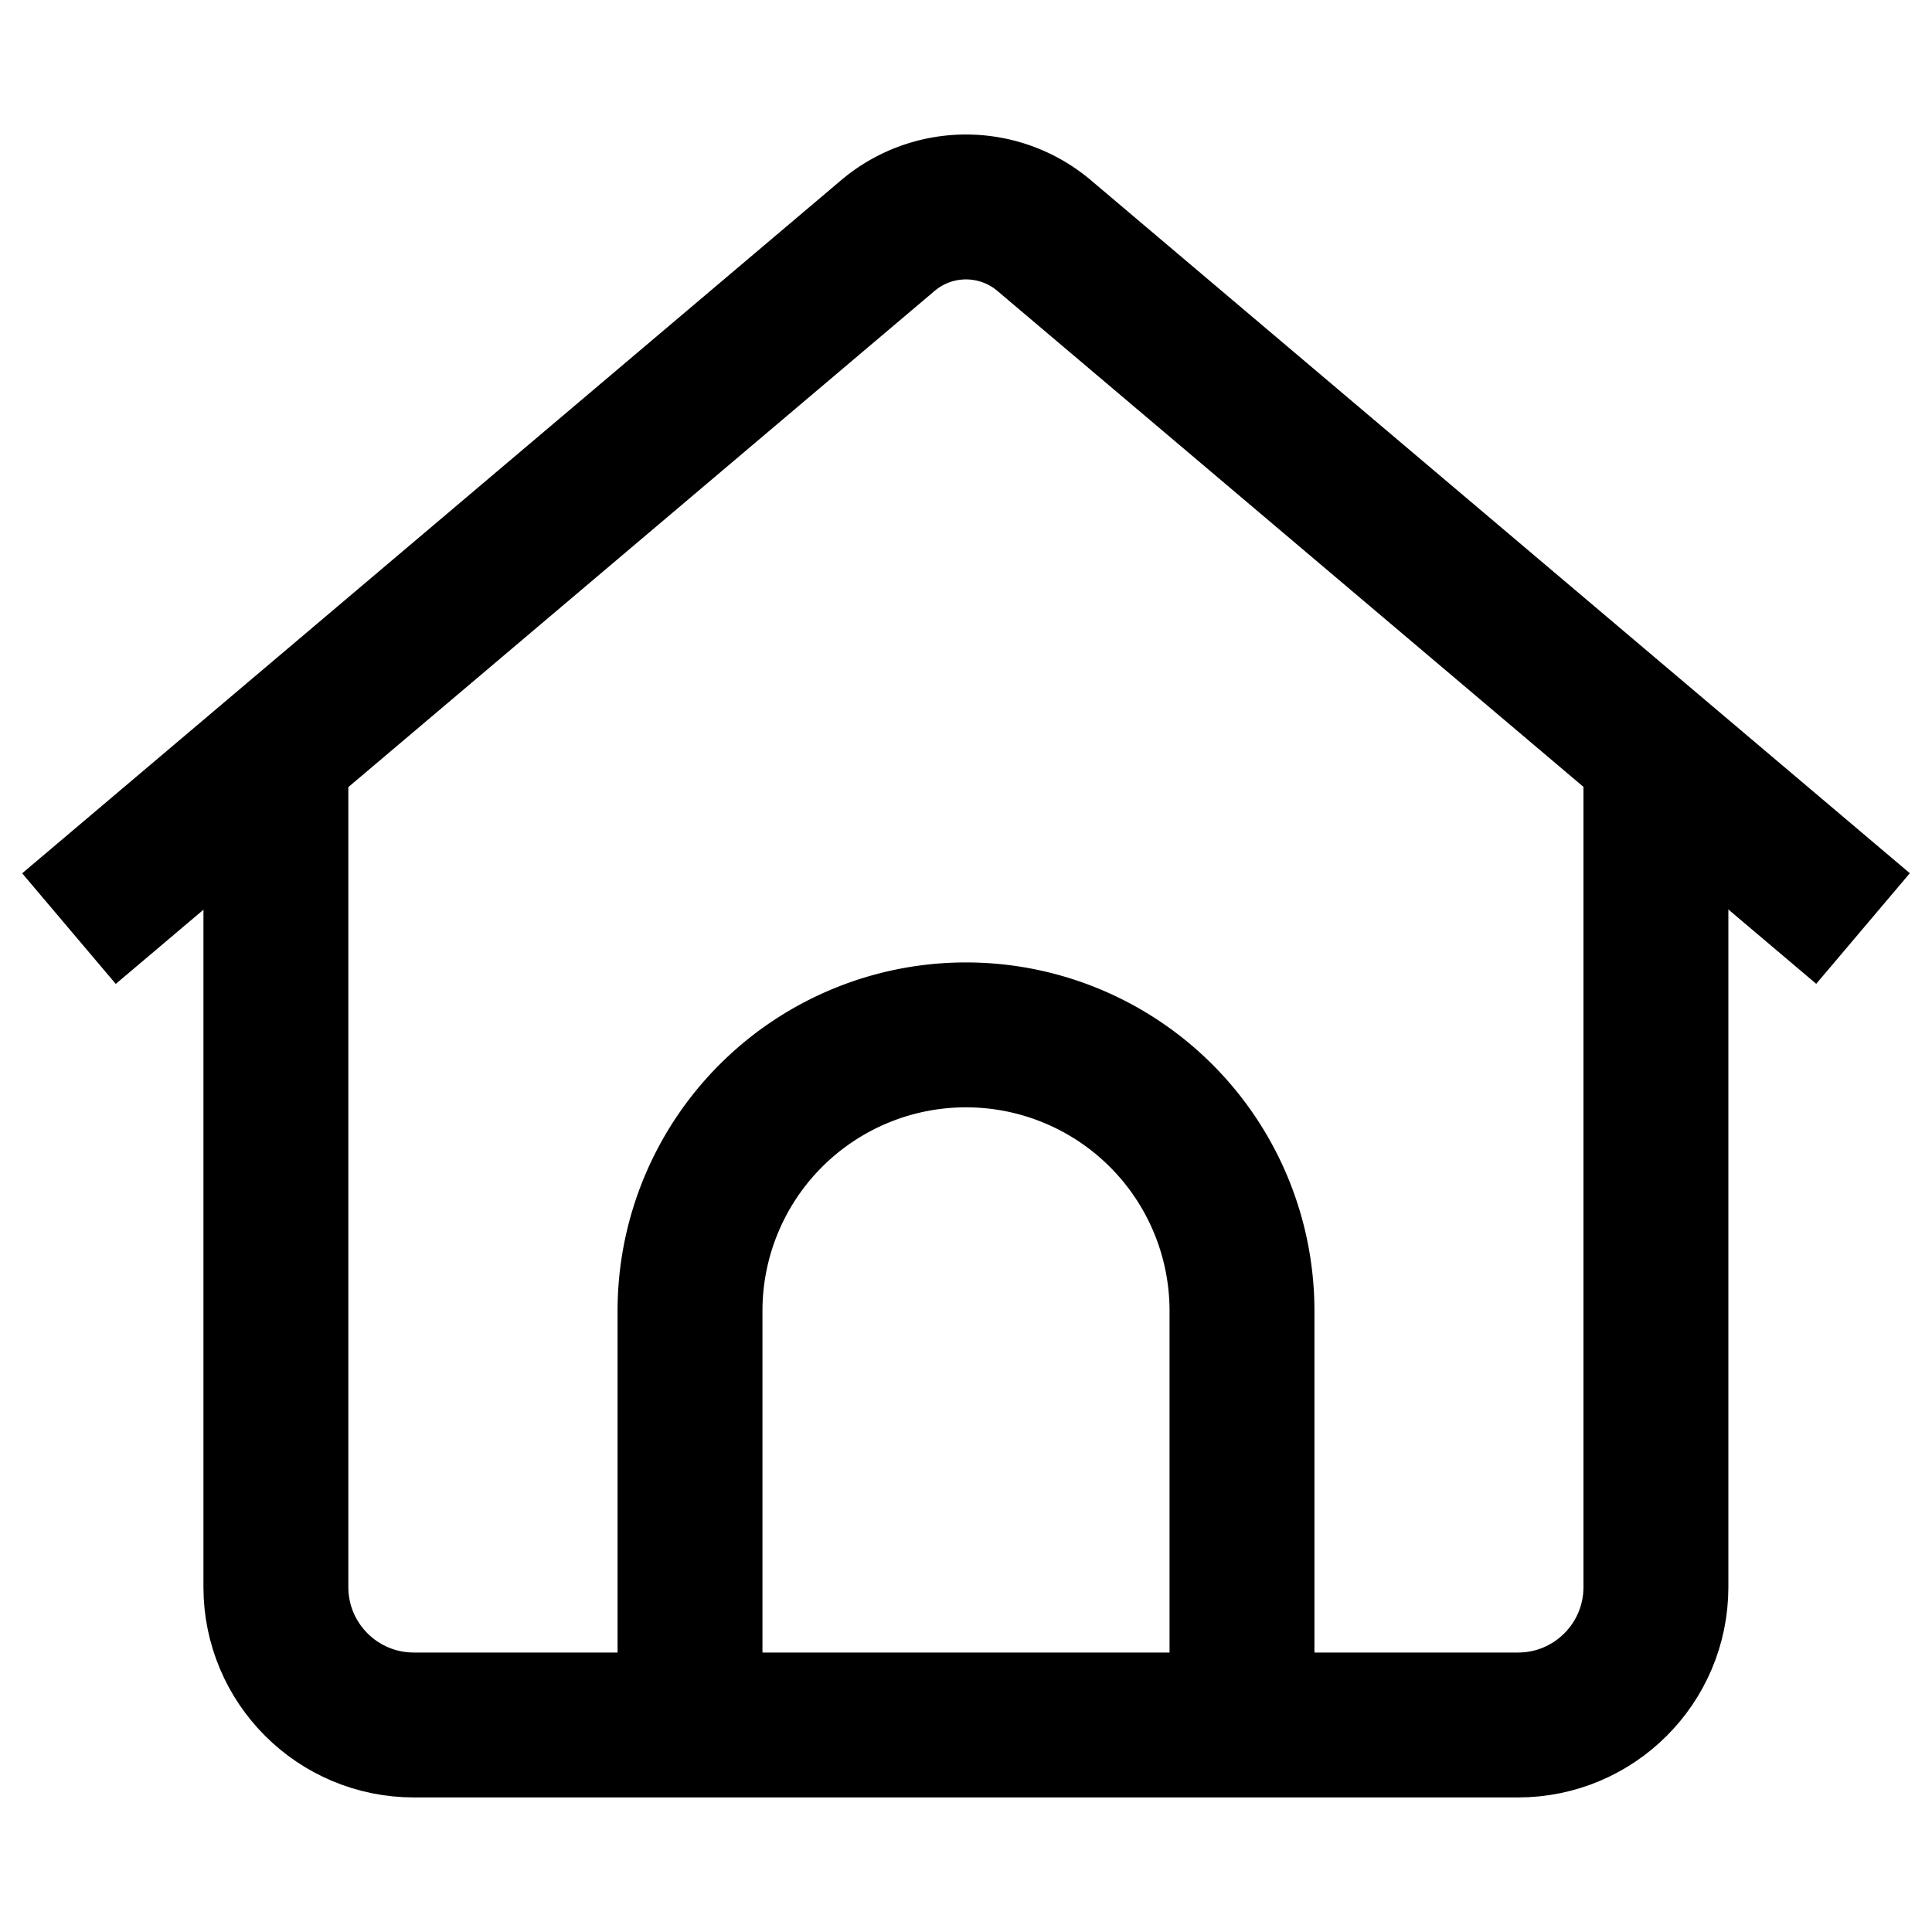 <svg data-qa="House" viewBox="0 0 20 20" fill="none" xmlns="http://www.w3.org/2000/svg"><path d="M.714 9.613 9.18 2.448a1.253 1.253 0 0 1 1.64 0l8.466 7.164M12.857 17.143V13.57a2.857 2.857 0 0 0-5.714 0v3.572" stroke="currentColor" stroke-width="1.5" stroke-miterlimit="10"/><path d="M17.142 7.857v8.572c0 .79-.64 1.428-1.428 1.428H4.285c-.79 0-1.429-.639-1.429-1.428V7.857" stroke="currentColor" stroke-width="1.5" stroke-miterlimit="10"/></svg>